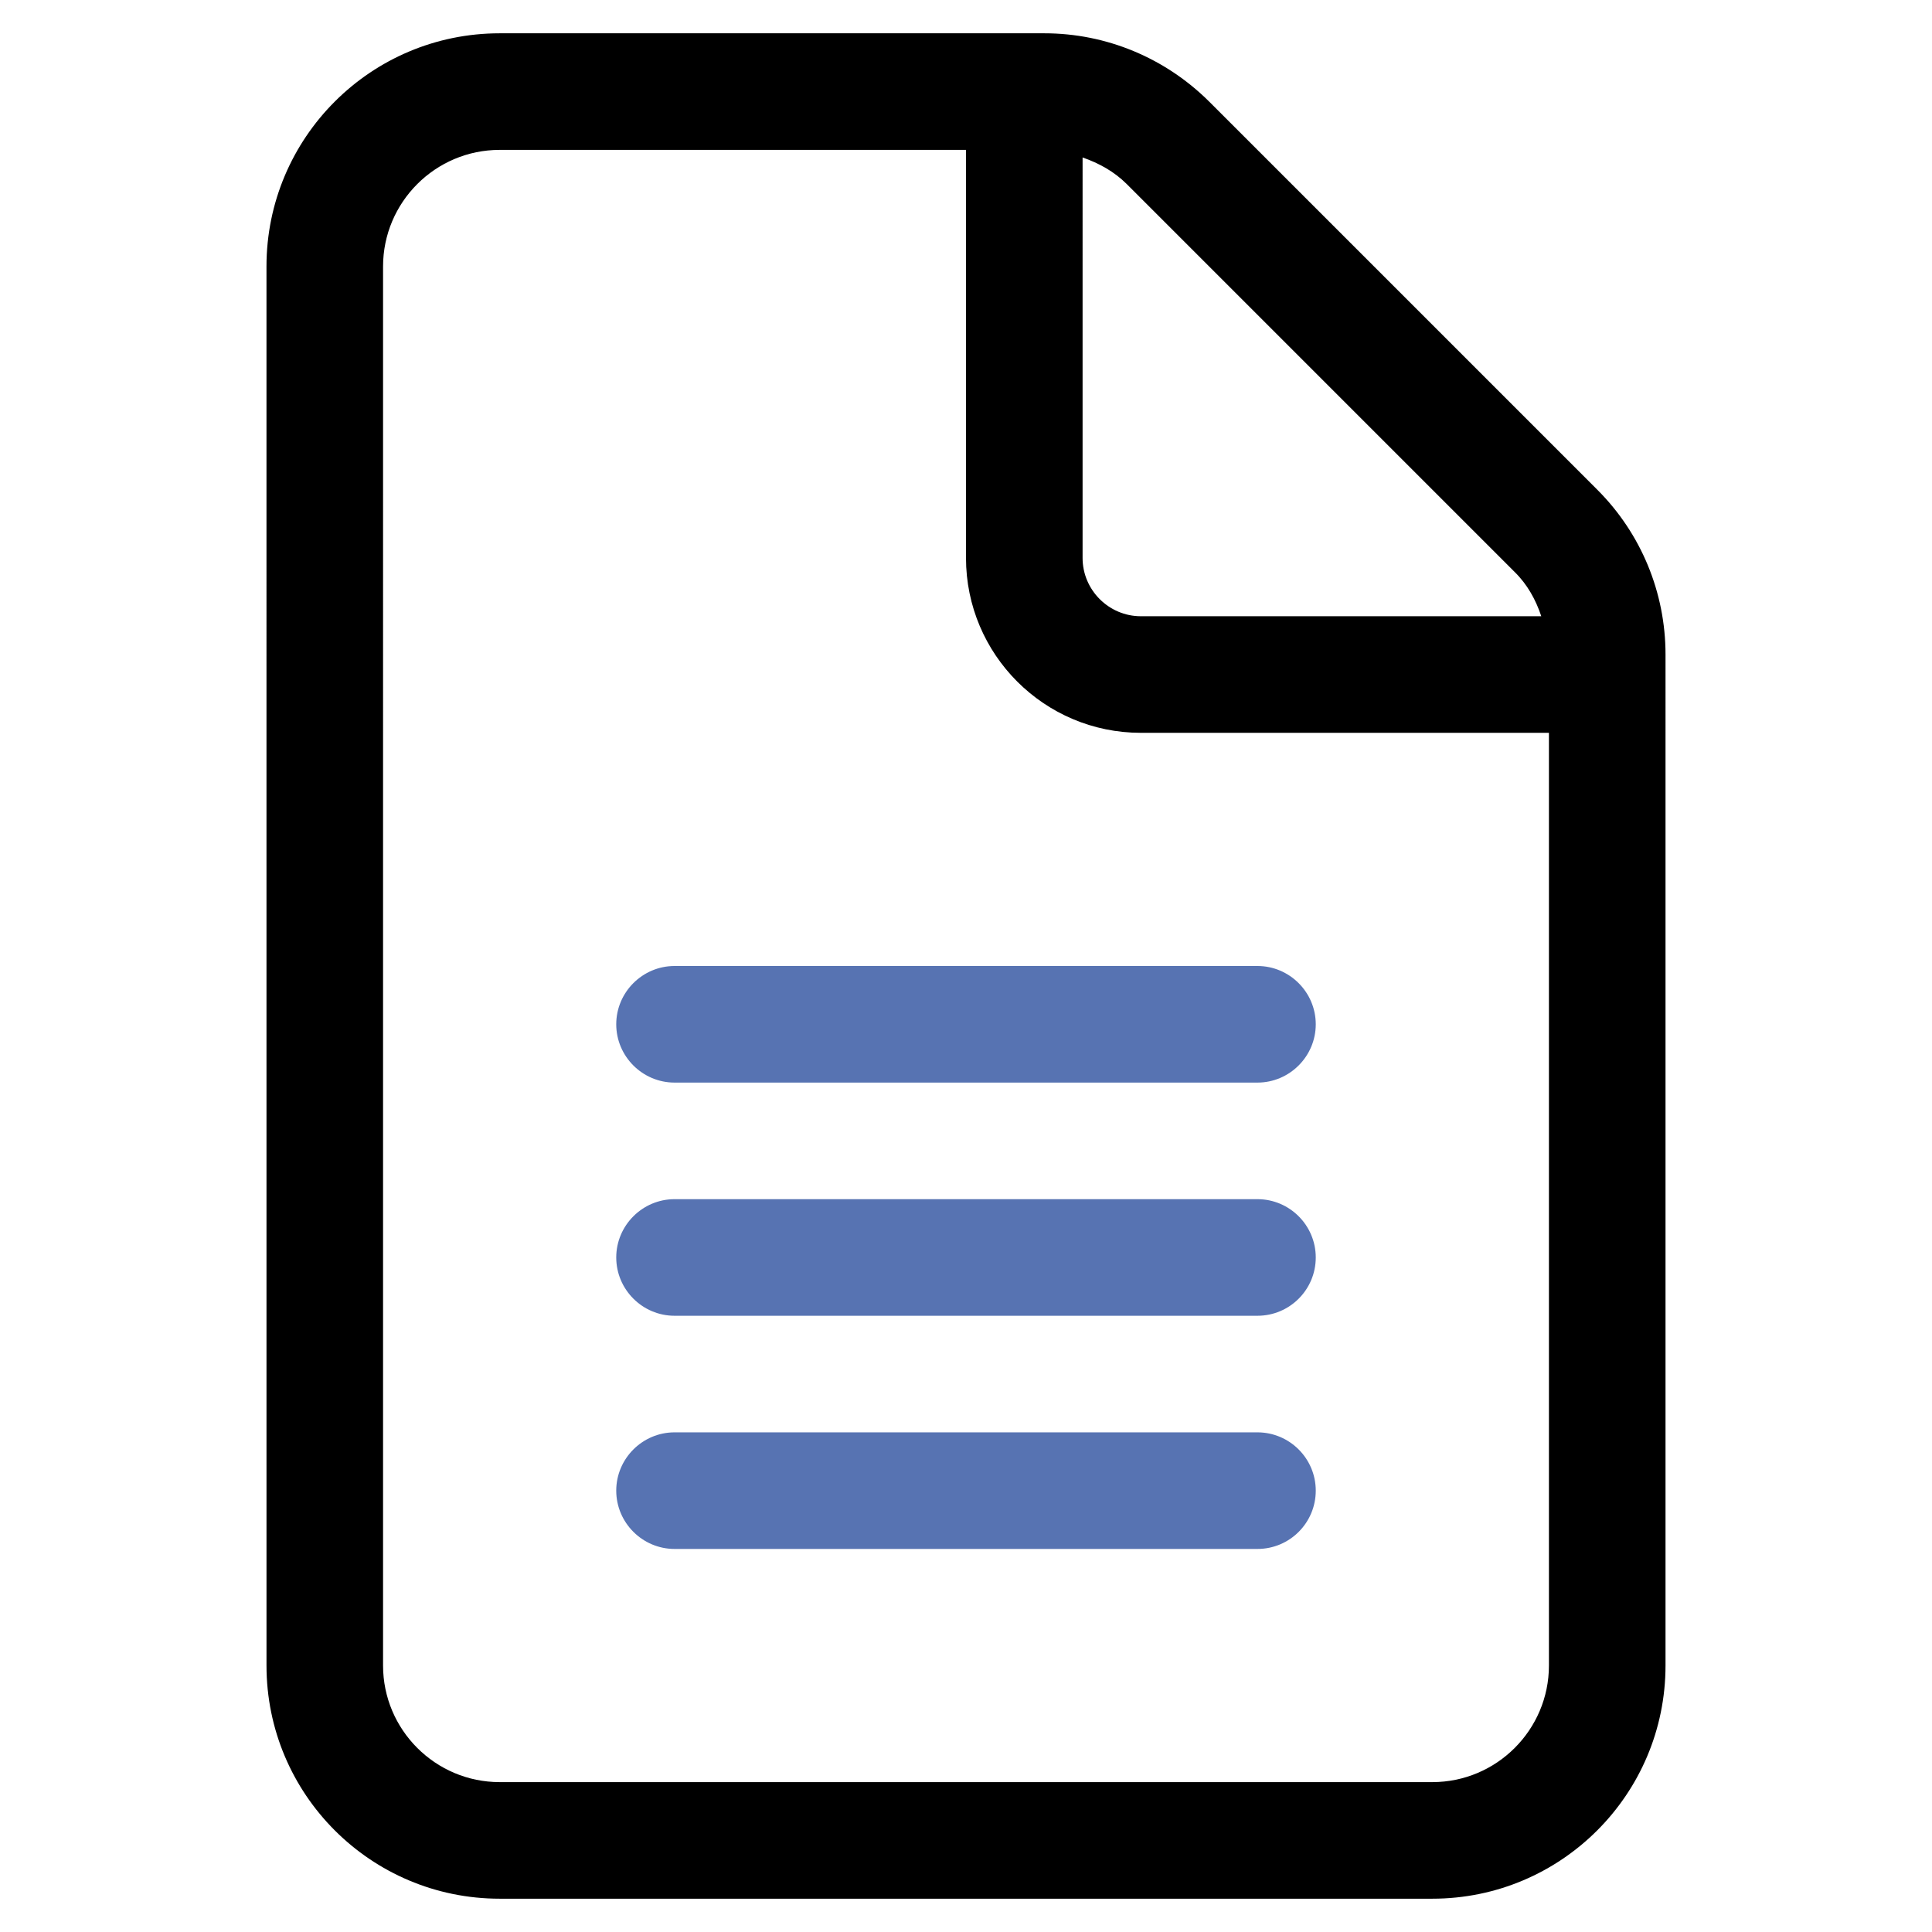<?xml version="1.0" encoding="utf-8"?>
<!-- Generator: Adobe Illustrator 16.0.2, SVG Export Plug-In . SVG Version: 6.00 Build 0)  -->
<!DOCTYPE svg PUBLIC "-//W3C//DTD SVG 1.1//EN" "http://www.w3.org/Graphics/SVG/1.1/DTD/svg11.dtd">
<svg version="1.1" id="Layer_1" xmlns="http://www.w3.org/2000/svg" xmlns:xlink="http://www.w3.org/1999/xlink" x="0px" y="0px"
	 width="612px" height="612px" viewBox="0 90 612 612" enable-background="new 0 90 612 612" xml:space="preserve">
<g>
	<path fill="#5773B2" d="M398.328,543.726H213.672c-10.156,0-18.466,8.31-18.466,18.466c0,10.155,8.31,18.466,18.466,18.466h184.656
		c10.199,0,18.465-8.269,18.465-18.466C416.793,551.993,408.484,543.726,398.328,543.726z"/>
	<path fill="#5773B2" d="M195.206,414.466c0,10.156,8.31,18.465,18.466,18.465h184.656c10.156,0,18.465-8.309,18.465-18.465
		S408.484,396,398.328,396H213.672C203.516,396,195.206,404.31,195.206,414.466z"/>
	<path d="M506.006,245.158L383.094,122.246c-13.965-13.916-32.662-21.697-52.281-21.697H158.274
		c-40.798,0-73.862,33.065-73.862,73.862l0.007,443.178c0,40.796,33.065,73.862,73.863,73.862h295.442
		c40.797,0,73.863-33.066,73.863-73.862V297.323C527.588,277.704,519.855,259.007,506.006,245.158z M342.932,139.881
		c5.166,1.808,10,4.438,13.986,8.424L479.83,271.217c4.018,3.948,6.672,8.795,8.402,13.989H361.396
		c-10.156,0-18.465-8.311-18.465-18.466V139.881z M490.656,617.589c0,20.358-16.572,36.931-36.932,36.931h-295.45
		c-20.358,0-36.932-16.572-36.932-36.931V174.411c0-20.357,16.573-36.931,36.932-36.931H306v129.26
		c0,30.583,24.813,55.397,55.396,55.397h129.26V617.589z"/>
	<path fill="#5773B2" d="M398.328,469.862H213.672c-10.156,0-18.466,8.311-18.466,18.466c0,10.156,8.31,18.466,18.466,18.466
		h184.656c10.199,0,18.465-8.268,18.465-18.466C416.793,478.131,408.484,469.862,398.328,469.862z"/>
</g>
</svg>

